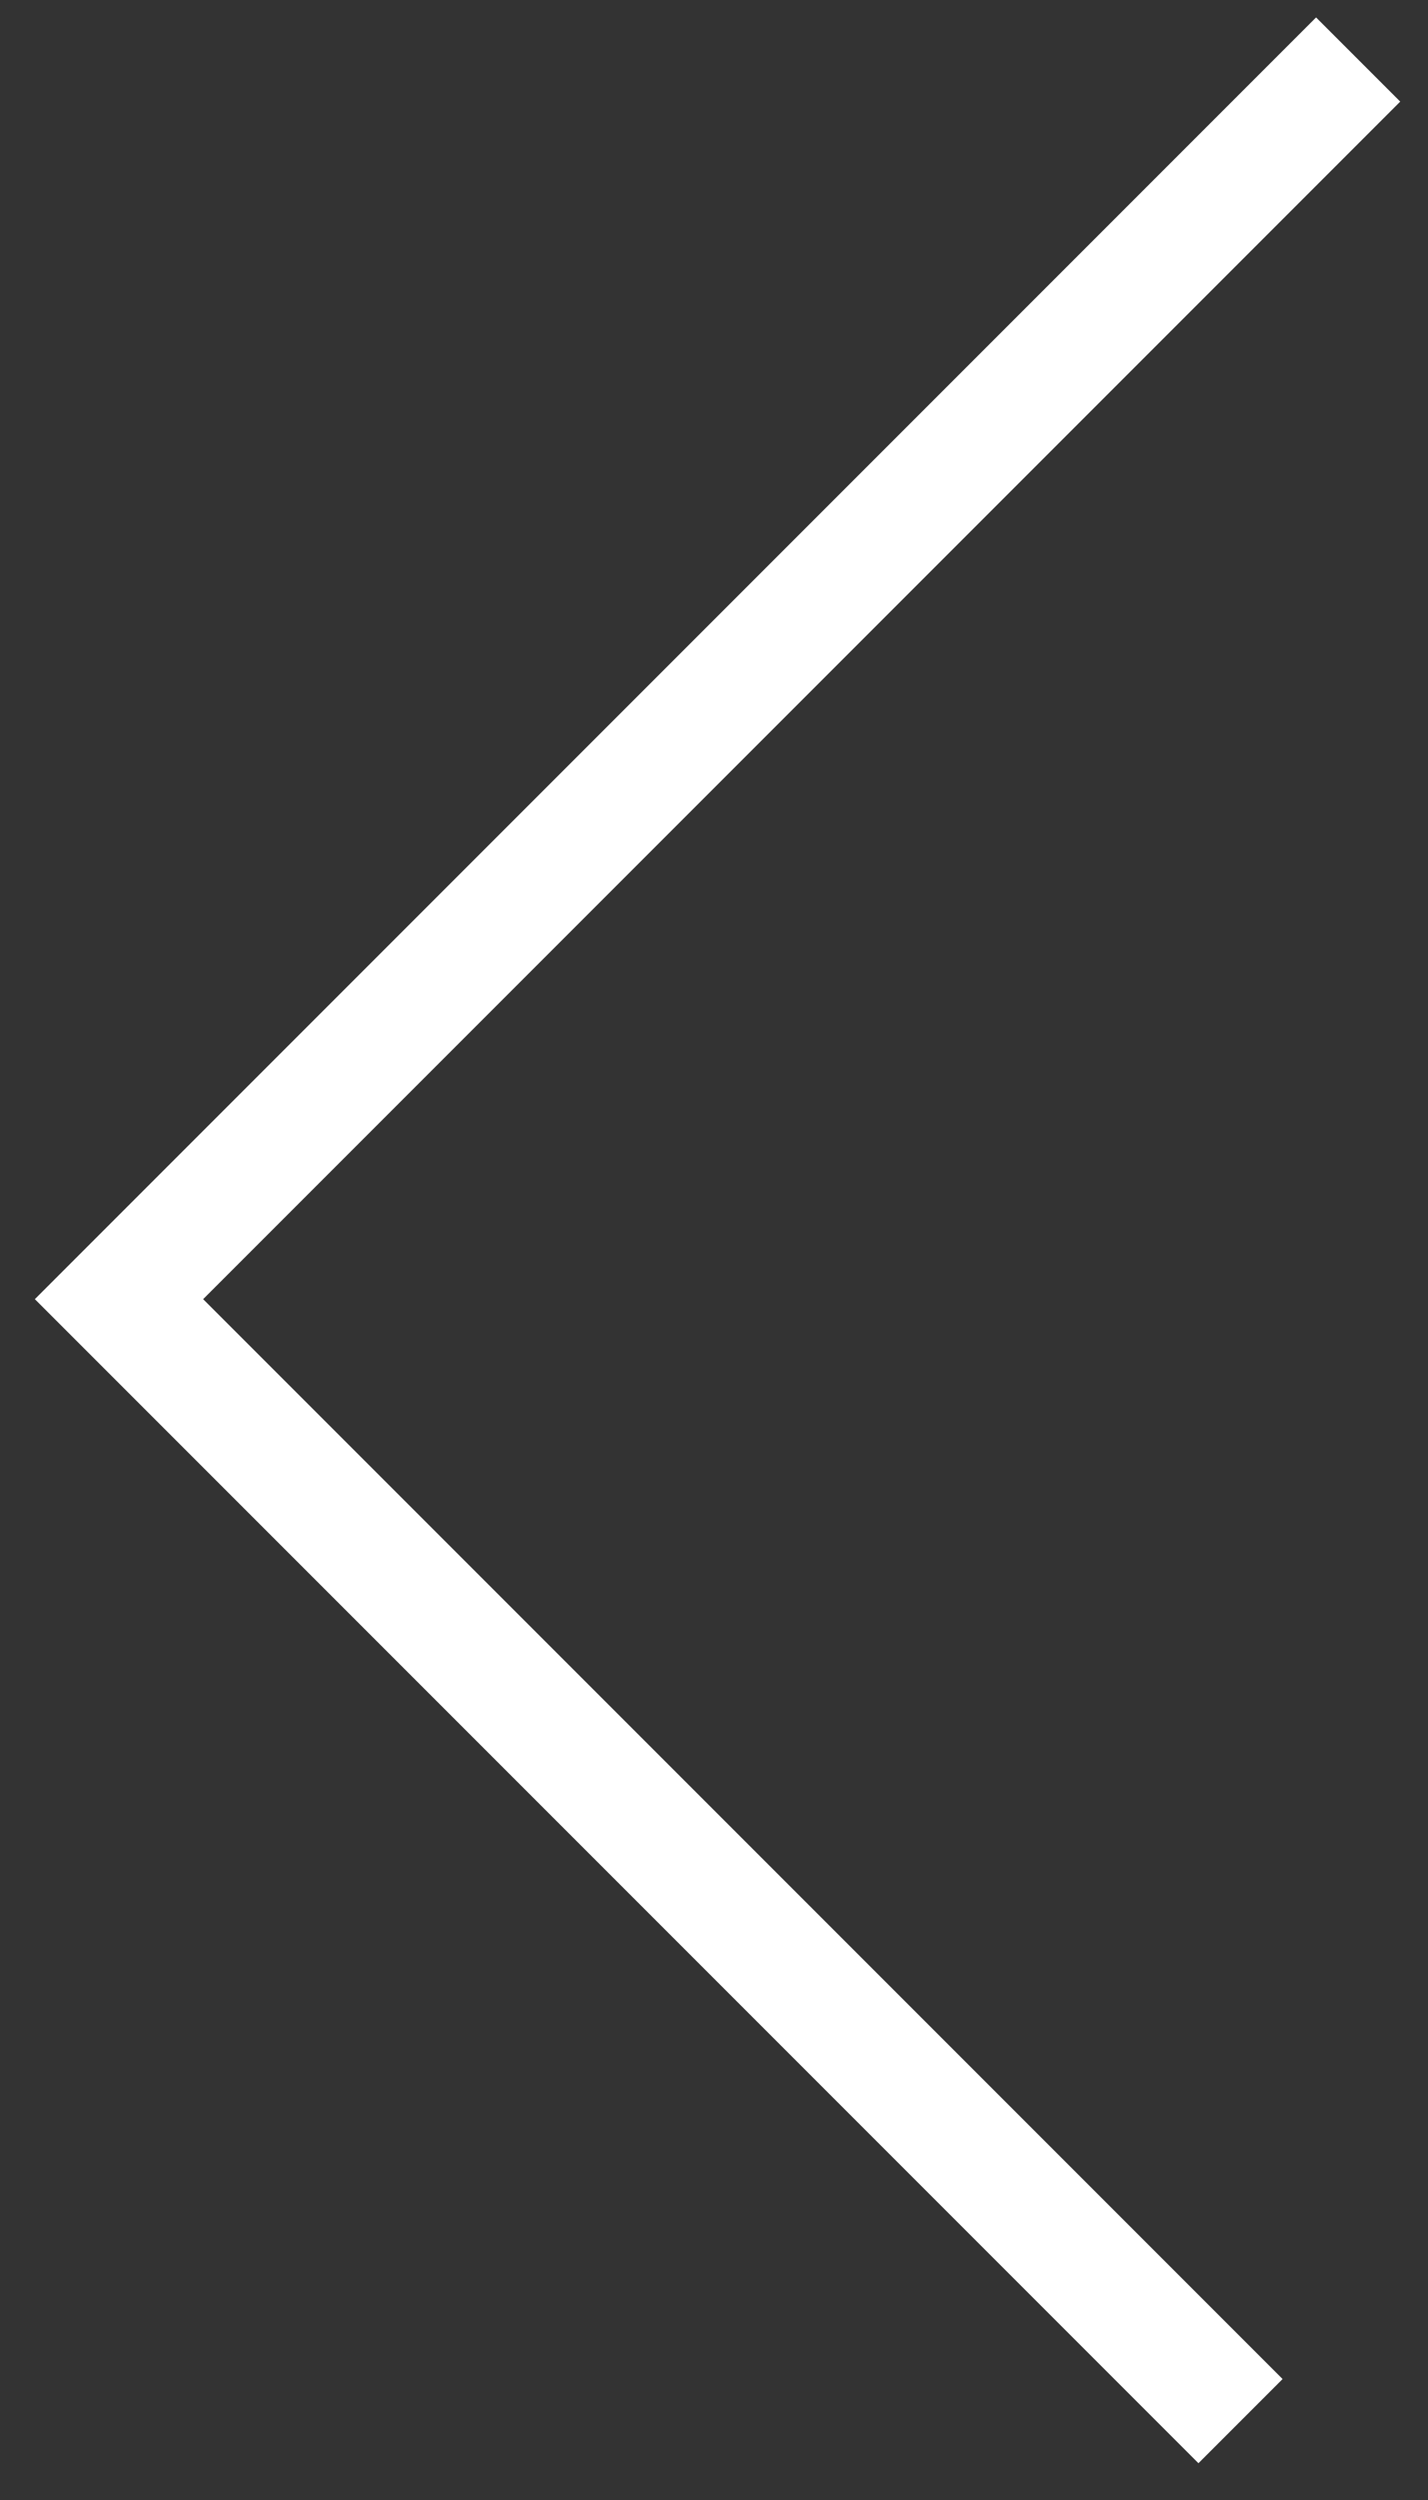 <svg width="24px" height="42px" viewBox="0 0 24 42" version="1.1" xmlns="http://www.w3.org/2000/svg" xmlns:xlink="http://www.w3.org/1999/xlink">
    <rect x="0" y="0" width="24" height="42" fill="#333333" stroke="none"/>
    <!-- Generator: Sketch 44.1 (41455) - http://www.bohemiancoding.com/sketch -->
    <desc>Created with Sketch.</desc>
    <defs></defs>
    <g id="DetailView" stroke="none" stroke-width="1" fill="none" fill-rule="evenodd">
        <g id="H8" transform="translate(-17, -513)" stroke-width="2" stroke="#ffffff">
            <polyline id="Path-2" points="39.826 514 19 534.826 37.849 553.675"></polyline>
        </g>
    </g>
</svg>